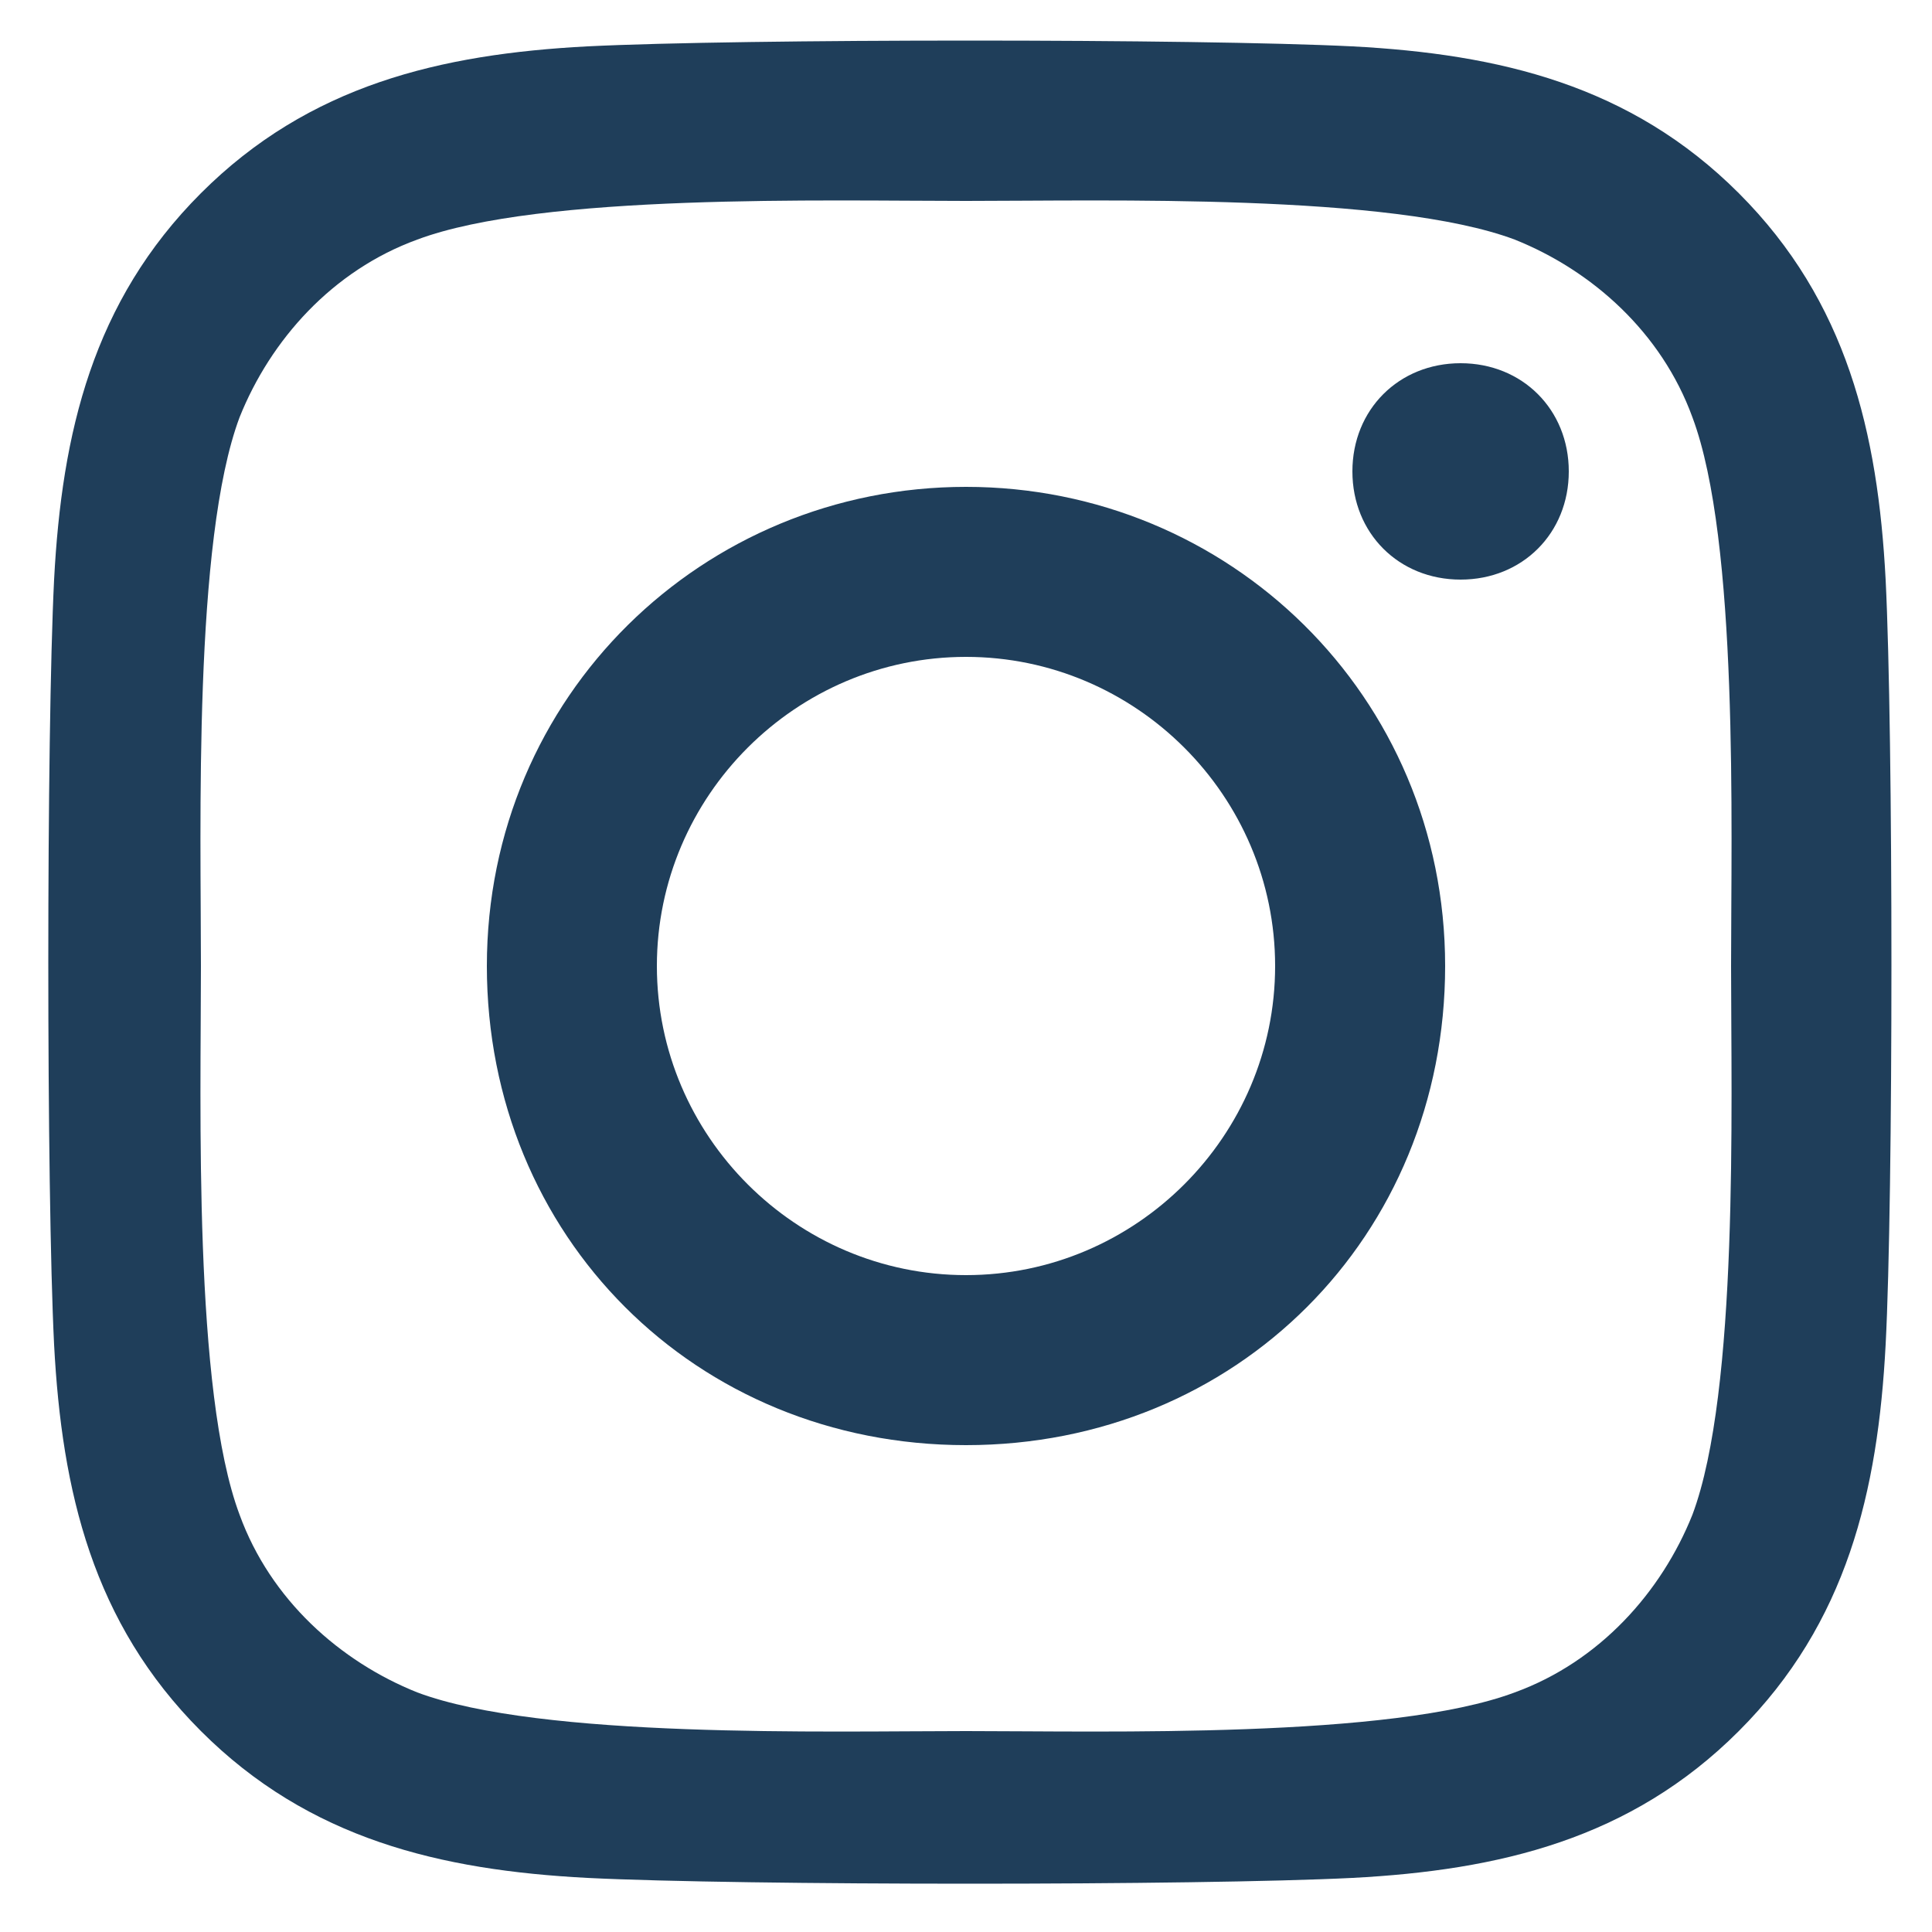 <?xml version="1.0" encoding="utf-8"?>
<!-- Generator: Adobe Illustrator 22.1.0, SVG Export Plug-In . SVG Version: 6.00 Build 0)  -->
<svg version="1.1" id="Layer_1" xmlns="http://www.w3.org/2000/svg" xmlns:xlink="http://www.w3.org/1999/xlink" x="0px" y="0px"
	 viewBox="0 0 25 25" style="enable-background:new 0 0 25 25;" xml:space="preserve">
<style type="text/css">
	.st0{fill:#1F3E5A;}
</style>
<path class="st0" d="M12.5,6.3c-3.4,0-6.2,2.7-6.2,6.2s2.7,6.2,6.2,6.2s6.2-2.7,6.2-6.2S15.9,6.3,12.5,6.3z M12.5,16.5
	c-2.2,0-4-1.8-4-4s1.8-4,4-4s4,1.8,4,4S14.7,16.5,12.5,16.5L12.5,16.5z M20.3,6.1c0,0.8-0.6,1.4-1.4,1.4c-0.8,0-1.4-0.6-1.4-1.4
	s0.6-1.4,1.4-1.4C19.7,4.7,20.3,5.3,20.3,6.1z M24.4,7.5c-0.1-1.9-0.5-3.6-1.9-5c-1.4-1.4-3.1-1.8-5-1.9c-2-0.1-7.9-0.1-9.9,0
	c-1.9,0.1-3.6,0.5-5,1.9s-1.8,3.1-1.9,5c-0.1,2-0.1,7.9,0,9.9c0.1,1.9,0.5,3.6,1.9,5c1.4,1.4,3.1,1.8,5,1.9c2,0.1,7.9,0.1,9.9,0
	c1.9-0.1,3.6-0.5,5-1.9c1.4-1.4,1.8-3.1,1.9-5C24.5,15.5,24.5,9.5,24.4,7.5L24.4,7.5z M21.9,19.6c-0.4,1-1.2,1.9-2.3,2.3
	c-1.6,0.6-5.3,0.5-7.1,0.5S7,22.5,5.4,21.9c-1-0.4-1.9-1.2-2.3-2.3c-0.6-1.6-0.5-5.3-0.5-7.1S2.5,7,3.1,5.4c0.4-1,1.2-1.9,2.3-2.3
	c1.6-0.6,5.3-0.5,7.1-0.5s5.5-0.1,7.1,0.5c1,0.4,1.9,1.2,2.3,2.3c0.6,1.6,0.5,5.3,0.5,7.1S22.5,18,21.9,19.6z"/>
</svg>
